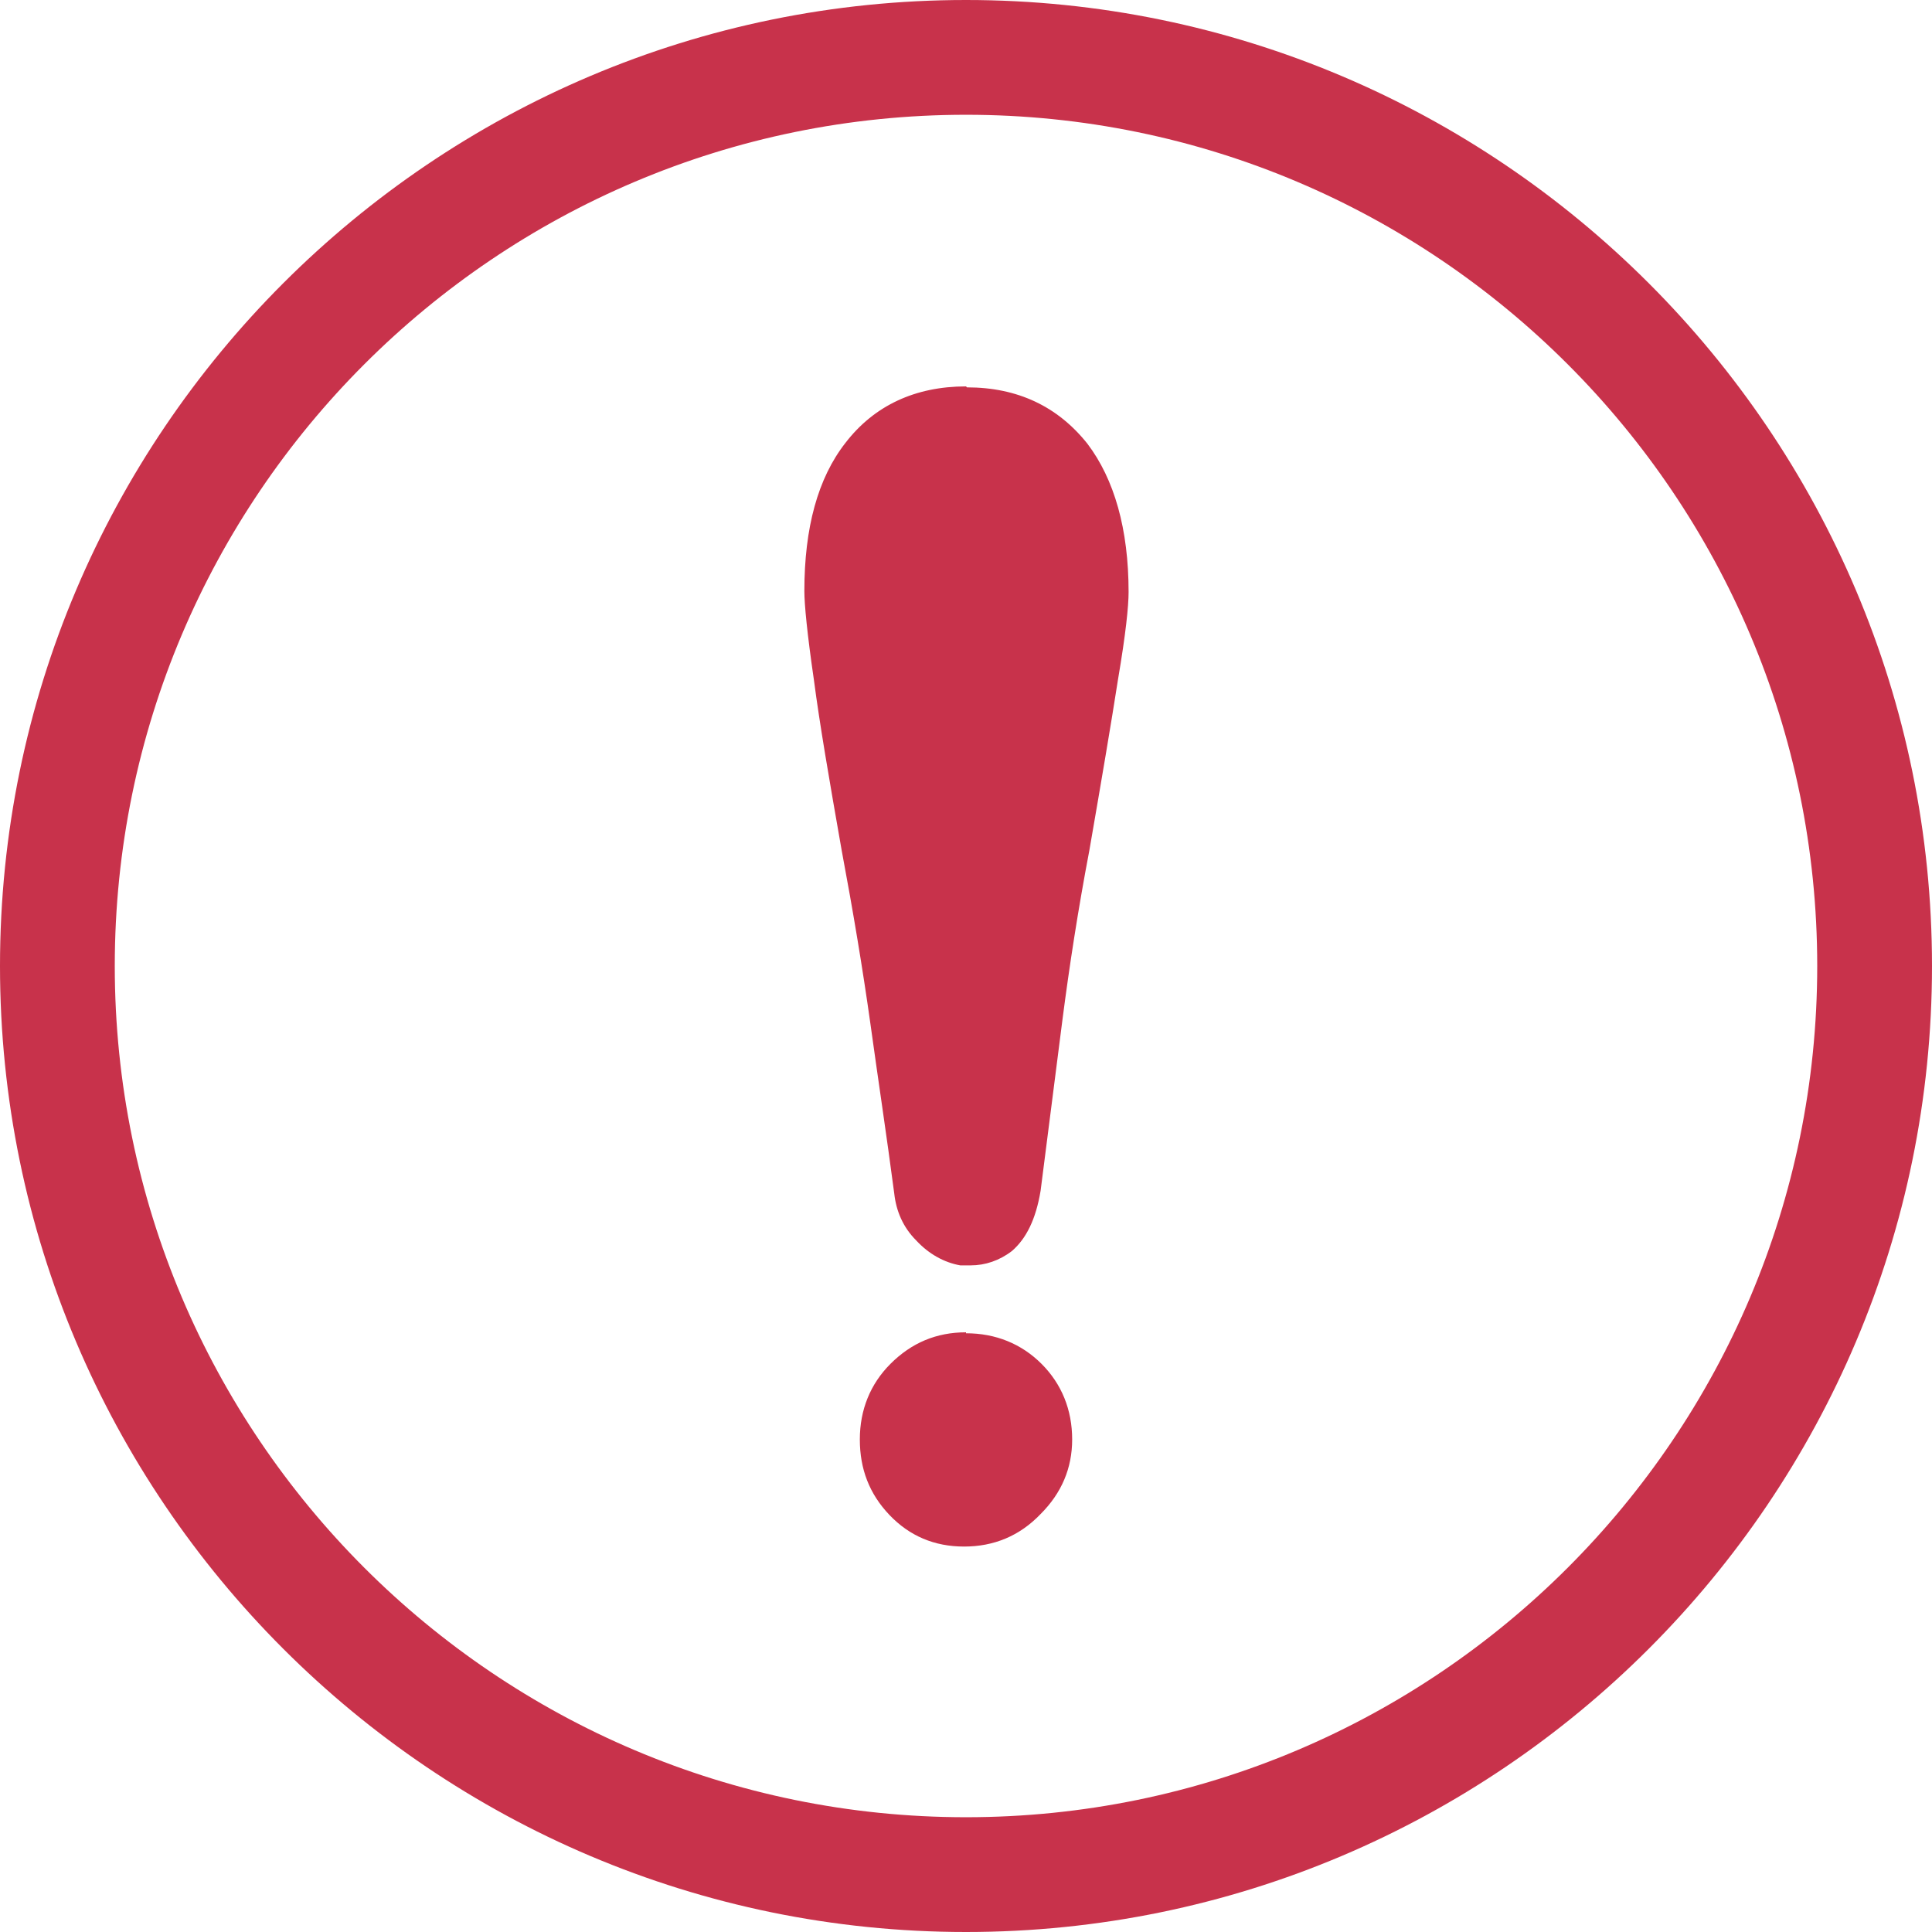 <?xml version="1.0" encoding="UTF-8"?><svg id="_レイヤー_2" xmlns="http://www.w3.org/2000/svg" width="20.2" height="20.2" viewBox="0 0 20.2 20.2"><defs><style>.cls-1{fill:#c8324b;}</style></defs><g id="_レイヤー"><path class="cls-1" d="M10.1,13.93c-.31,0-.57.11-.79.33-.21.21-.32.48-.32.79s.1.57.31.79c.21.22.47.33.78.33s.58-.11.8-.34c.22-.22.33-.48.33-.78,0-.31-.11-.58-.32-.79-.21-.21-.48-.32-.79-.32Z"/><path class="cls-1" d="M10.1,4.04c-.53,0-.96.2-1.26.59-.29.37-.43.89-.43,1.55,0,.14.03.45.1.93.06.46.16,1.04.29,1.78.12.64.22,1.24.3,1.81.08.58.17,1.17.25,1.78.02.18.09.35.23.49.13.14.29.23.46.26h.11c.15,0,.3-.05.43-.15.15-.13.25-.33.3-.63l.23-1.8c.07-.54.16-1.13.28-1.76.13-.75.23-1.34.3-1.79.08-.47.11-.76.11-.91,0-.66-.15-1.18-.43-1.55-.31-.39-.73-.59-1.26-.59Z"/><path class="cls-1" d="M10.1,0C4.53,0,0,4.53,0,10.1s4.53,10.1,10.1,10.1,10.1-4.53,10.1-10.1S15.67,0,10.1,0ZM10.1,19c-4.91,0-8.9-3.99-8.9-8.9S5.19,1.2,10.1,1.2s8.9,3.99,8.9,8.9-3.99,8.9-8.9,8.9Z"/></g></svg>